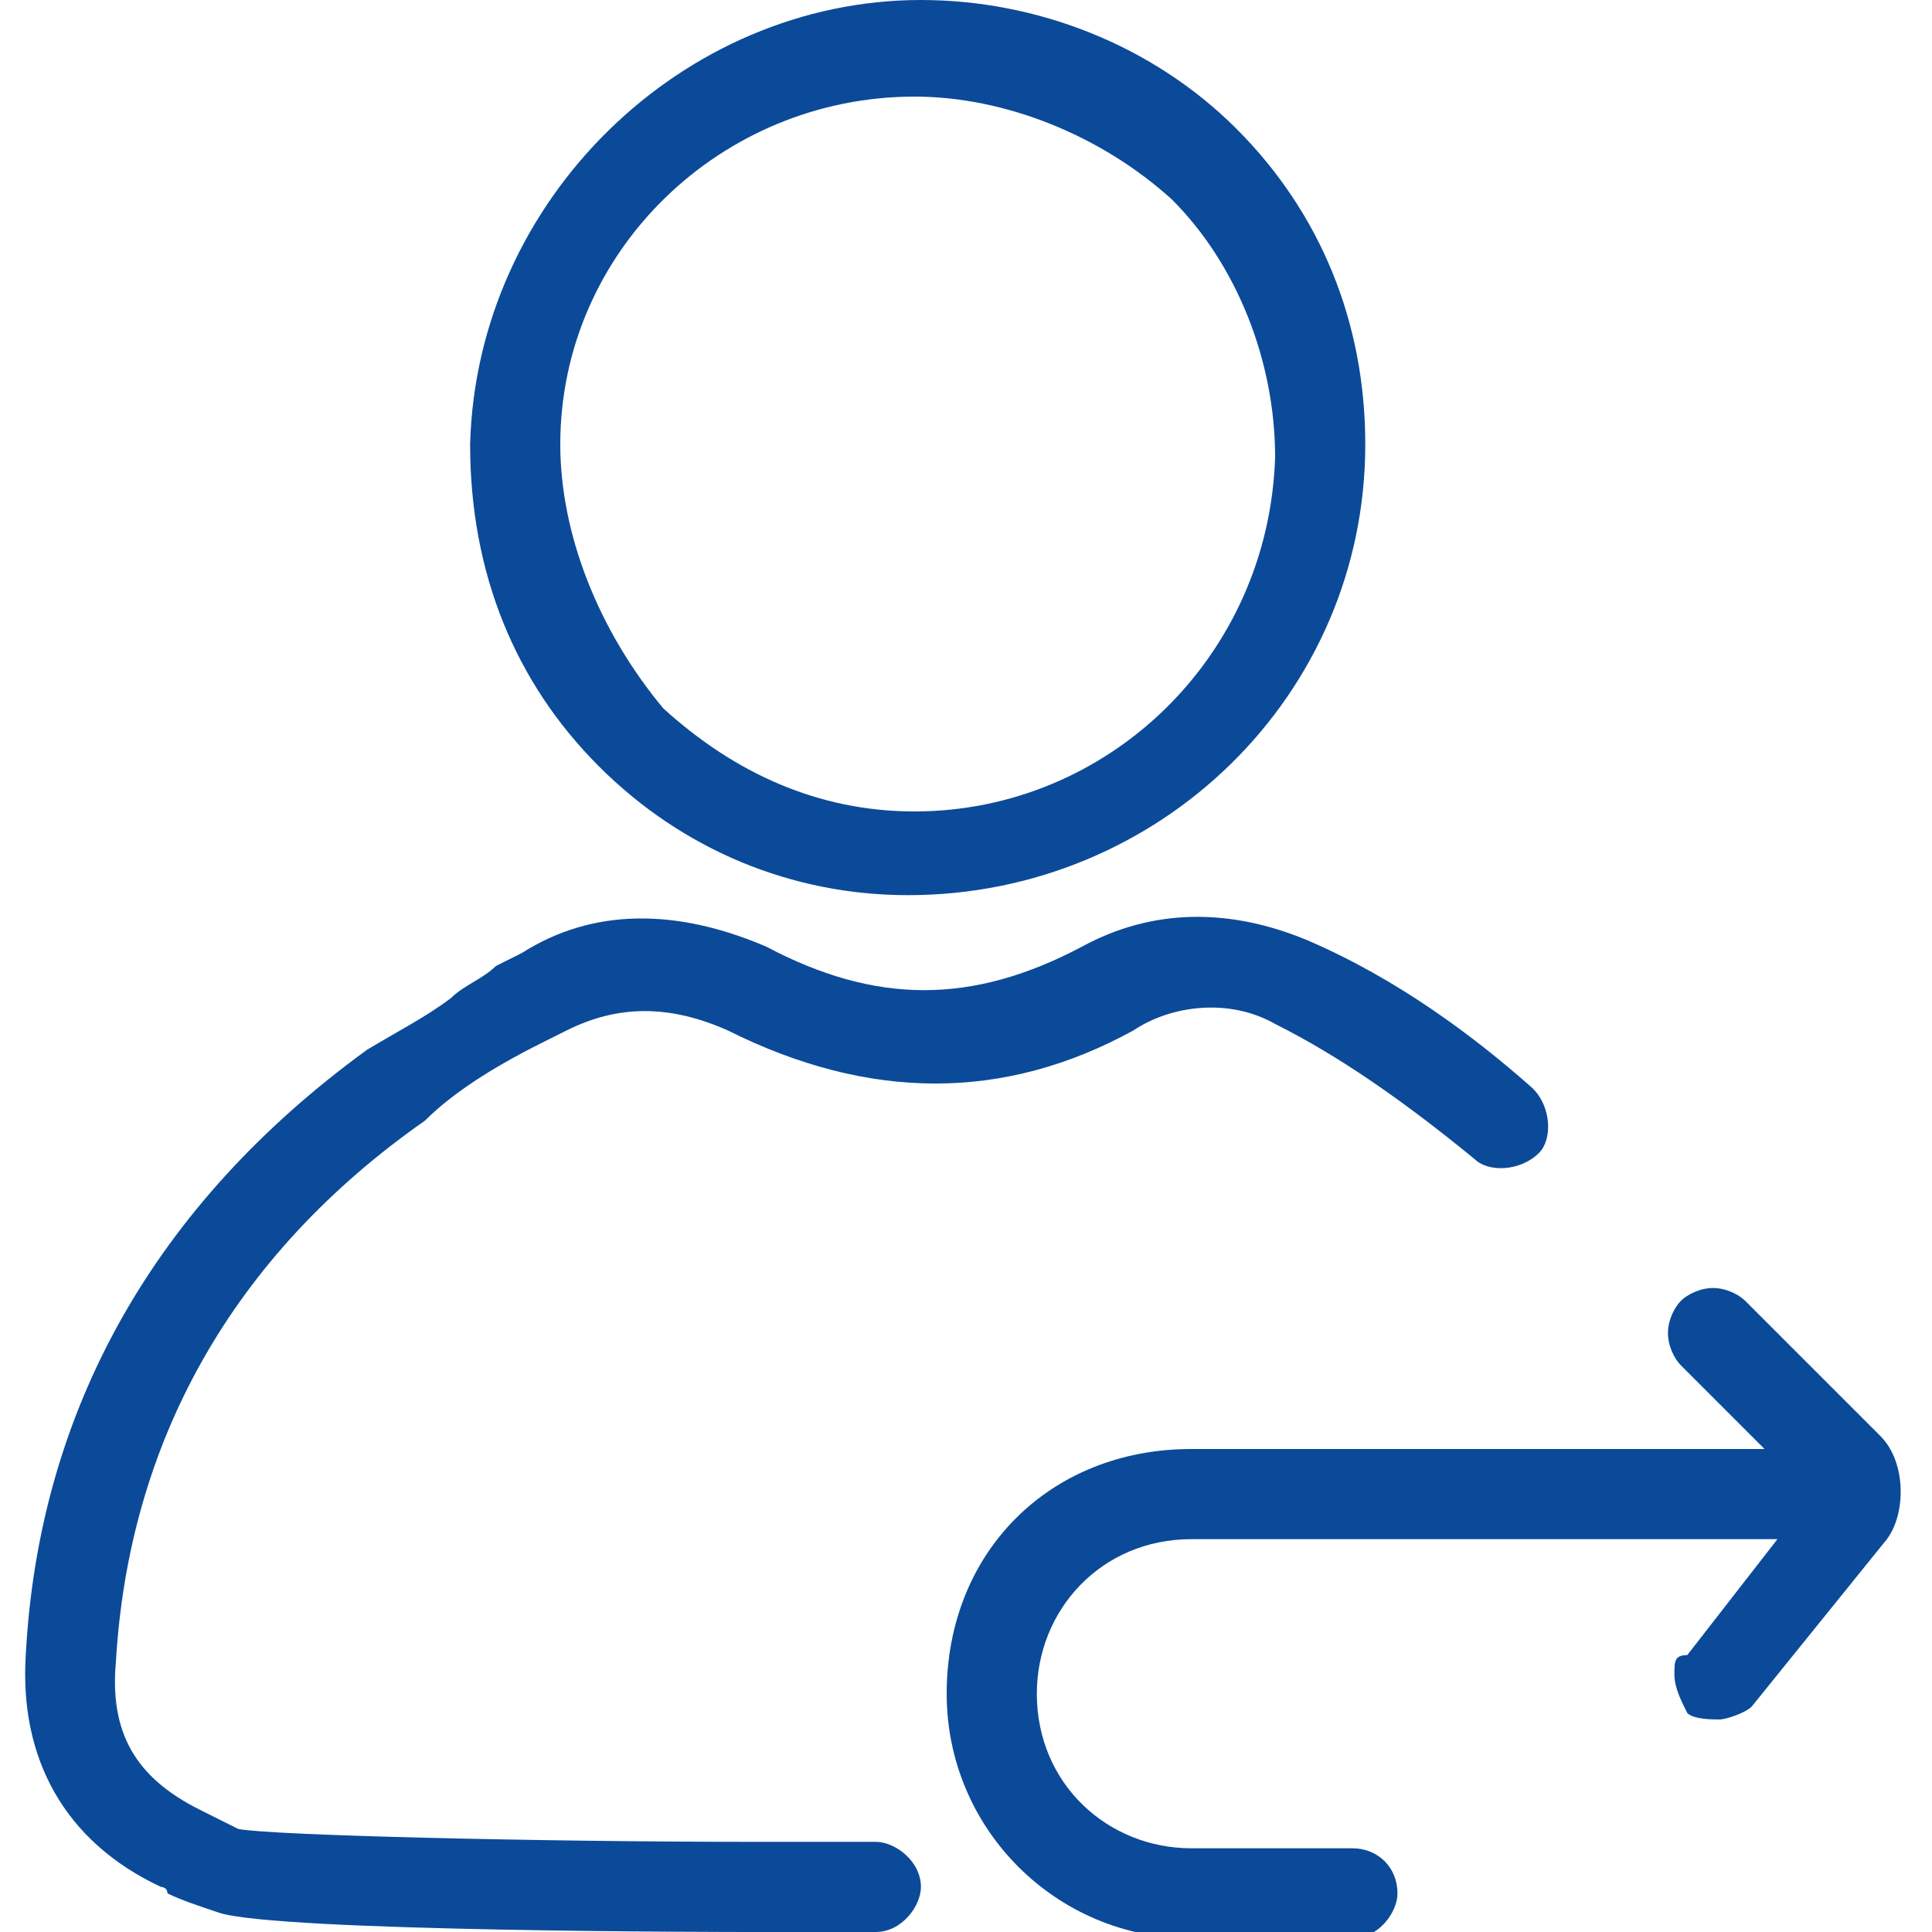 <?xml version="1.0" encoding="utf-8"?>
<!-- Generator: Adobe Illustrator 25.0.0, SVG Export Plug-In . SVG Version: 6.00 Build 0)  -->
<svg version="1.1" id="Layer_1" xmlns="http://www.w3.org/2000/svg" xmlns:xlink="http://www.w3.org/1999/xlink" x="0px" y="0px"
     viewBox="0 0 30 30" style="enable-background:new 0 0 30 30;" xml:space="preserve">
<style type="text/css">
	.st0{fill:#0B4A99;}
</style>
<g>
	<path class="st0" d="M14.1,13.9L14.1,13.9L14.1,13.9c3.9,0,7.1-3.1,7.1-7c0-1.9-0.7-3.6-2-4.9c-1.3-1.3-3.1-2-4.9-2
		c-3.7,0-6.9,3.1-7,6.9c0,2,0.7,3.7,2,5S12.3,13.9,14.1,13.9z M8.7,6.9c0-3,2.5-5.4,5.5-5.4c1.4,0,2.9,0.6,4,1.6c1,1,1.6,2.5,1.6,4
		c-0.1,3.1-2.6,5.5-5.6,5.5c-1.5,0-2.8-0.6-3.9-1.6C9.3,9.8,8.7,8.3,8.7,6.9z"/>
	<path class="st0" d="M6.6,17.4C7,17,7.6,16.6,8.4,16.2L8.8,16c0.8-0.4,1.6-0.4,2.5,0c2.2,1.1,4.3,1.1,6.3,0
		c0.6-0.4,1.5-0.5,2.2-0.1c1,0.5,2,1.2,3.1,2.1c0.2,0.2,0.7,0.2,1-0.1c0.2-0.2,0.2-0.7-0.1-1c-0.9-0.8-2.1-1.7-3.5-2.3
		c-1.2-0.5-2.4-0.5-3.5,0.1c-1.7,0.9-3.2,0.9-4.9,0c-1.4-0.6-2.7-0.6-3.8,0.1L7.7,15c-0.2,0.2-0.5,0.3-0.7,0.5
		c-0.4,0.3-0.8,0.5-1.3,0.8c-3.3,2.4-5.1,5.6-5.3,9.4c-0.1,1.6,0.6,2.9,2.1,3.6c0,0,0.1,0,0.1,0.1c0.2,0.1,0.5,0.2,0.8,0.3
		C4.3,30,11.4,30,11.7,30h1.9c0.4,0,0.7-0.4,0.7-0.7c0-0.4-0.4-0.7-0.7-0.7h-1.9c-3.3,0-7.5-0.1-8-0.2l-0.6-0.3
		c-1-0.5-1.4-1.2-1.3-2.3C2,22.4,3.6,19.5,6.6,17.4z"/>
	<path class="st0" d="M29.2,22.3l-2.1-2.1C27,20.1,26.8,20,26.6,20h0c-0.2,0-0.4,0.1-0.5,0.2c-0.1,0.1-0.2,0.3-0.2,0.5
		c0,0.2,0.1,0.4,0.2,0.5l1.3,1.3h-8.9c-2.2,0-3.8,1.6-3.8,3.8c0,2.1,1.7,3.8,3.8,3.8H21c0.4,0,0.7-0.4,0.7-0.7
		c0-0.4-0.3-0.7-0.7-0.7h-2.5c-1.3,0-2.4-1-2.4-2.4c0-1.3,1-2.4,2.4-2.4h9.1l-1.4,1.8C26,25.7,26,25.8,26,26c0,0.2,0.1,0.4,0.2,0.6
		c0.1,0.1,0.4,0.1,0.5,0.1c0.1,0,0.4-0.1,0.5-0.2l2.1-2.6C29.6,23.5,29.6,22.7,29.2,22.3z"/>
</g>
</svg>
